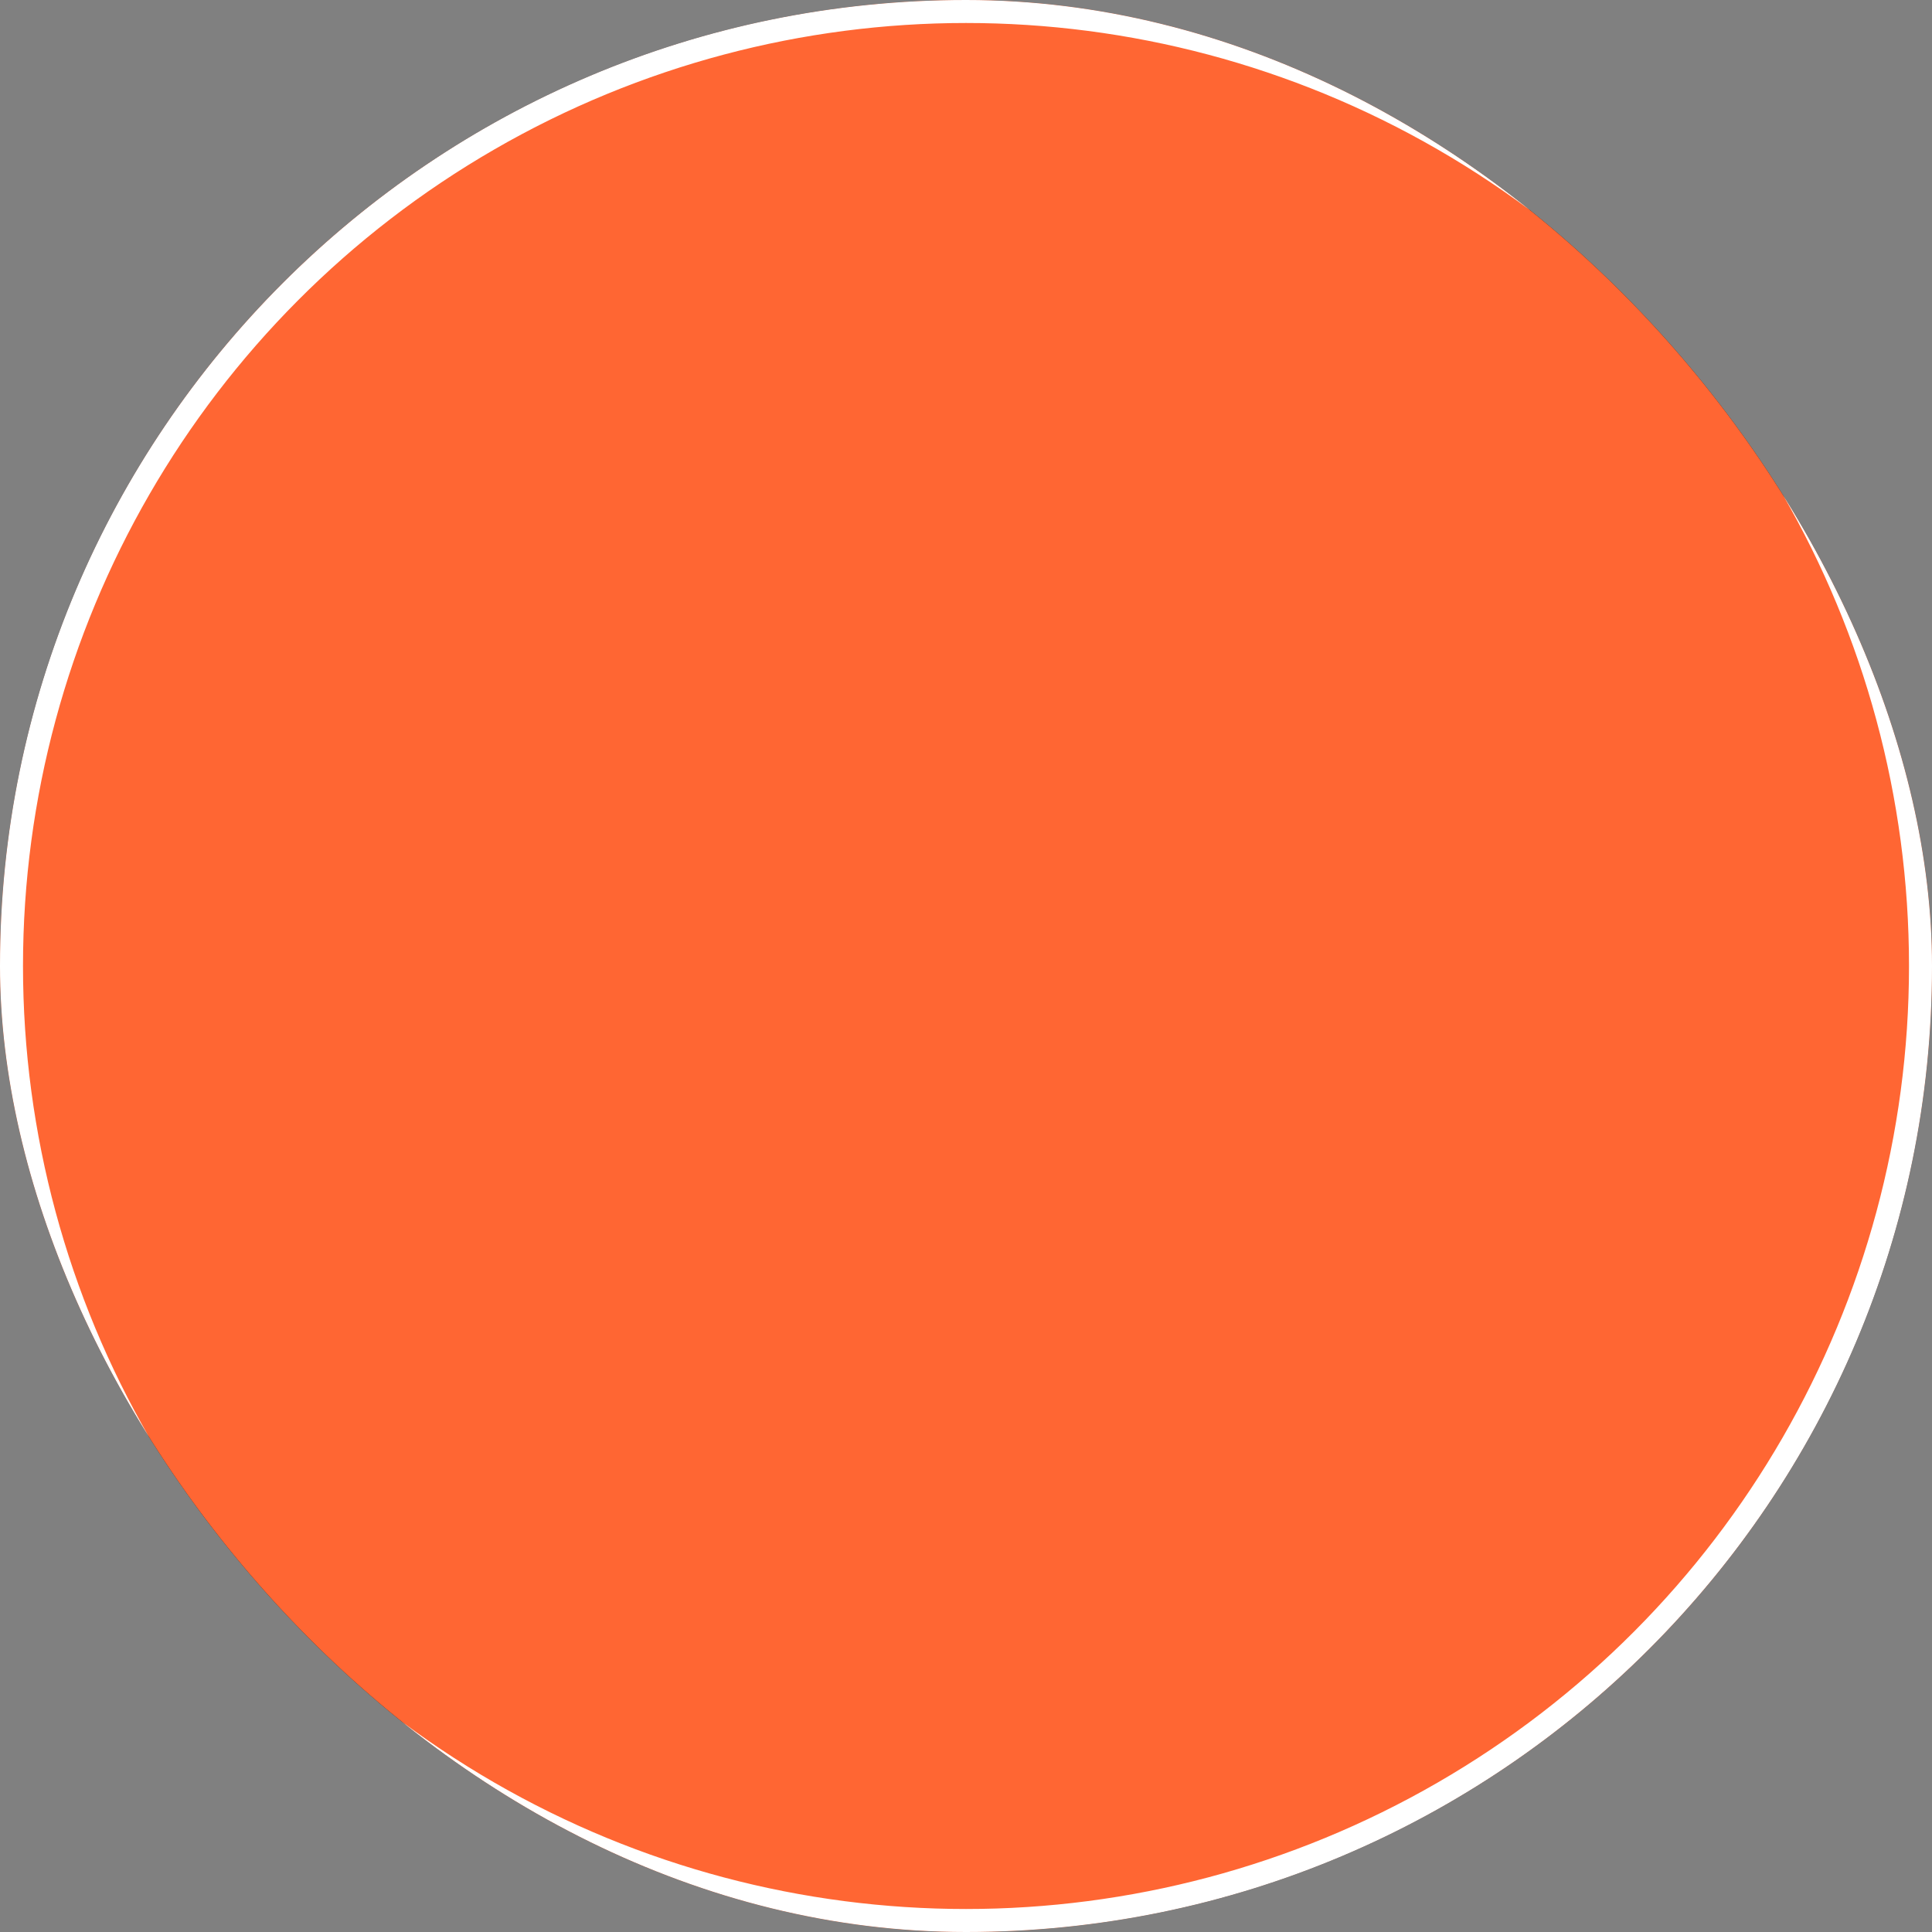 <svg xmlns="http://www.w3.org/2000/svg" fill="none" viewBox="0 0 42 42" height="42" width="42">
<rect x="0" y="0" width="42" height="42" fill="#808080" stroke="none"/>
<g clip-path="url(#clip0_614_270)">
<rect fill="#1C1C1C" rx="21" height="42" width="42"></rect>
<circle fill="#FF6633" r="21" cy="21" cx="21"></circle>
<circle stroke="white" r="21" cy="21" cx="21"></circle>
</g>
<defs>
<clipPath id="clip0_614_270">
<rect fill="white" rx="21" height="42" width="42"></rect>
</clipPath>
</defs>
</svg>
